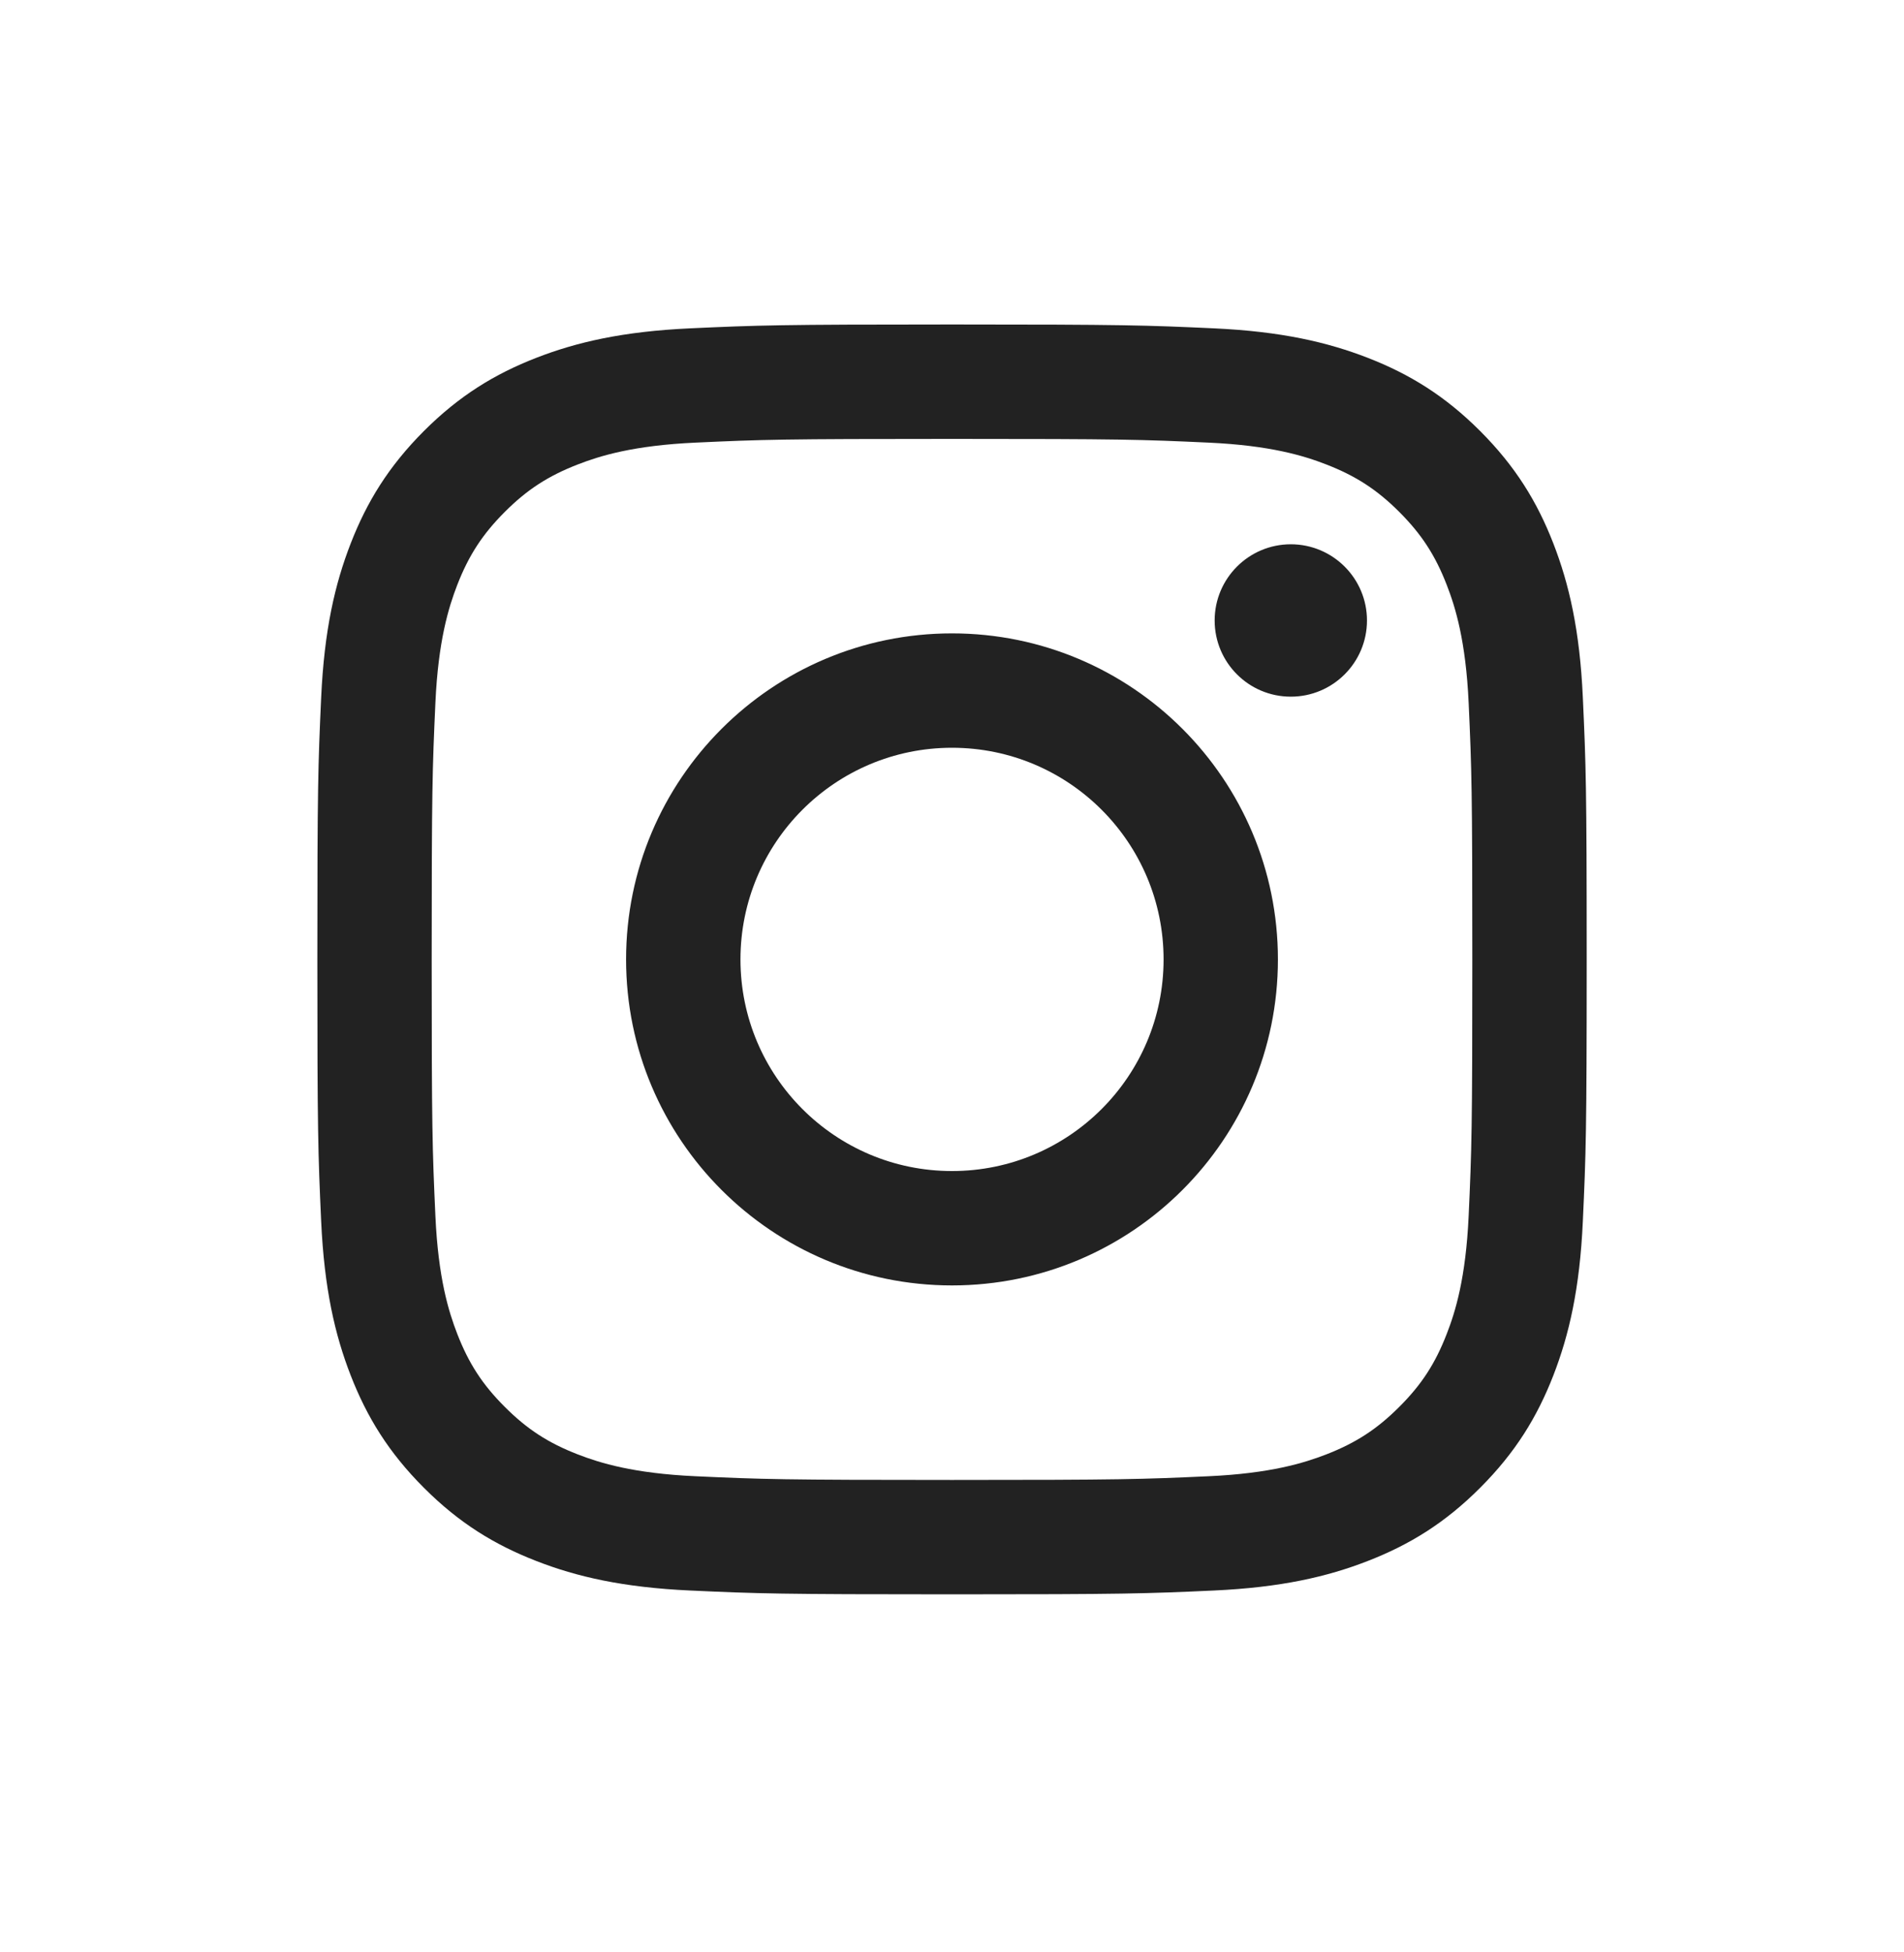 <svg width="40" height="41" viewBox="0 0 40 41" fill="none" xmlns="http://www.w3.org/2000/svg">
<path fill-rule="evenodd" clip-rule="evenodd" d="M20 6.814C16.379 6.814 15.925 6.83 14.503 6.895C13.084 6.96 12.114 7.185 11.267 7.514C10.39 7.855 9.646 8.311 8.905 9.052C8.164 9.794 7.708 10.537 7.367 11.414C7.037 12.262 6.812 13.231 6.747 14.65C6.682 16.073 6.667 16.527 6.667 20.148C6.667 23.769 6.682 24.223 6.747 25.645C6.812 27.064 7.037 28.034 7.367 28.882C7.708 29.758 8.164 30.502 8.905 31.243C9.646 31.985 10.39 32.44 11.267 32.781C12.114 33.111 13.084 33.336 14.503 33.401C15.925 33.466 16.379 33.481 20 33.481C23.622 33.481 24.076 33.466 25.498 33.401C26.917 33.336 27.886 33.111 28.734 32.781C29.611 32.44 30.355 31.985 31.096 31.243C31.837 30.502 32.293 29.758 32.634 28.882C32.963 28.034 33.189 27.064 33.253 25.645C33.318 24.223 33.334 23.769 33.334 20.148C33.334 16.527 33.318 16.073 33.253 14.65C33.189 13.231 32.963 12.262 32.634 11.414C32.293 10.537 31.837 9.794 31.096 9.052C30.355 8.311 29.611 7.855 28.734 7.514C27.886 7.185 26.917 6.96 25.498 6.895C24.076 6.83 23.622 6.814 20 6.814M20 9.217C23.561 9.217 23.982 9.23 25.388 9.295C26.688 9.354 27.394 9.571 27.864 9.754C28.486 9.996 28.93 10.284 29.397 10.751C29.864 11.218 30.153 11.662 30.394 12.284C30.577 12.754 30.794 13.46 30.854 14.76C30.918 16.166 30.931 16.588 30.931 20.148C30.931 23.708 30.918 24.13 30.854 25.535C30.794 26.836 30.577 27.542 30.394 28.011C30.153 28.634 29.864 29.078 29.397 29.544C28.93 30.011 28.486 30.3 27.864 30.542C27.394 30.724 26.688 30.942 25.388 31.001C23.982 31.065 23.561 31.079 20 31.079C16.44 31.079 16.018 31.065 14.613 31.001C13.312 30.942 12.607 30.724 12.137 30.542C11.514 30.3 11.07 30.011 10.604 29.544C10.137 29.078 9.848 28.634 9.606 28.011C9.424 27.542 9.206 26.836 9.147 25.535C9.083 24.13 9.069 23.708 9.069 20.148C9.069 16.588 9.083 16.166 9.147 14.76C9.206 13.46 9.424 12.754 9.606 12.284C9.848 11.662 10.137 11.218 10.604 10.751C11.07 10.284 11.514 9.996 12.137 9.754C12.607 9.571 13.312 9.354 14.613 9.295C16.018 9.23 16.44 9.217 20 9.217M28.718 13.03C28.718 13.914 28.001 14.63 27.118 14.63C26.234 14.63 25.518 13.914 25.518 13.03C25.518 12.147 26.234 11.43 27.118 11.43C28.001 11.43 28.718 12.147 28.718 13.03M20 24.592C17.546 24.592 15.556 22.602 15.556 20.148C15.556 17.693 17.546 15.703 20 15.703C22.455 15.703 24.445 17.693 24.445 20.148C24.445 22.602 22.455 24.592 20 24.592M20 13.301C16.219 13.301 13.153 16.366 13.153 20.148C13.153 23.929 16.219 26.994 20 26.994C23.782 26.994 26.847 23.929 26.847 20.148C26.847 16.366 23.782 13.301 20 13.301" fill="#222222"/>
</svg>
